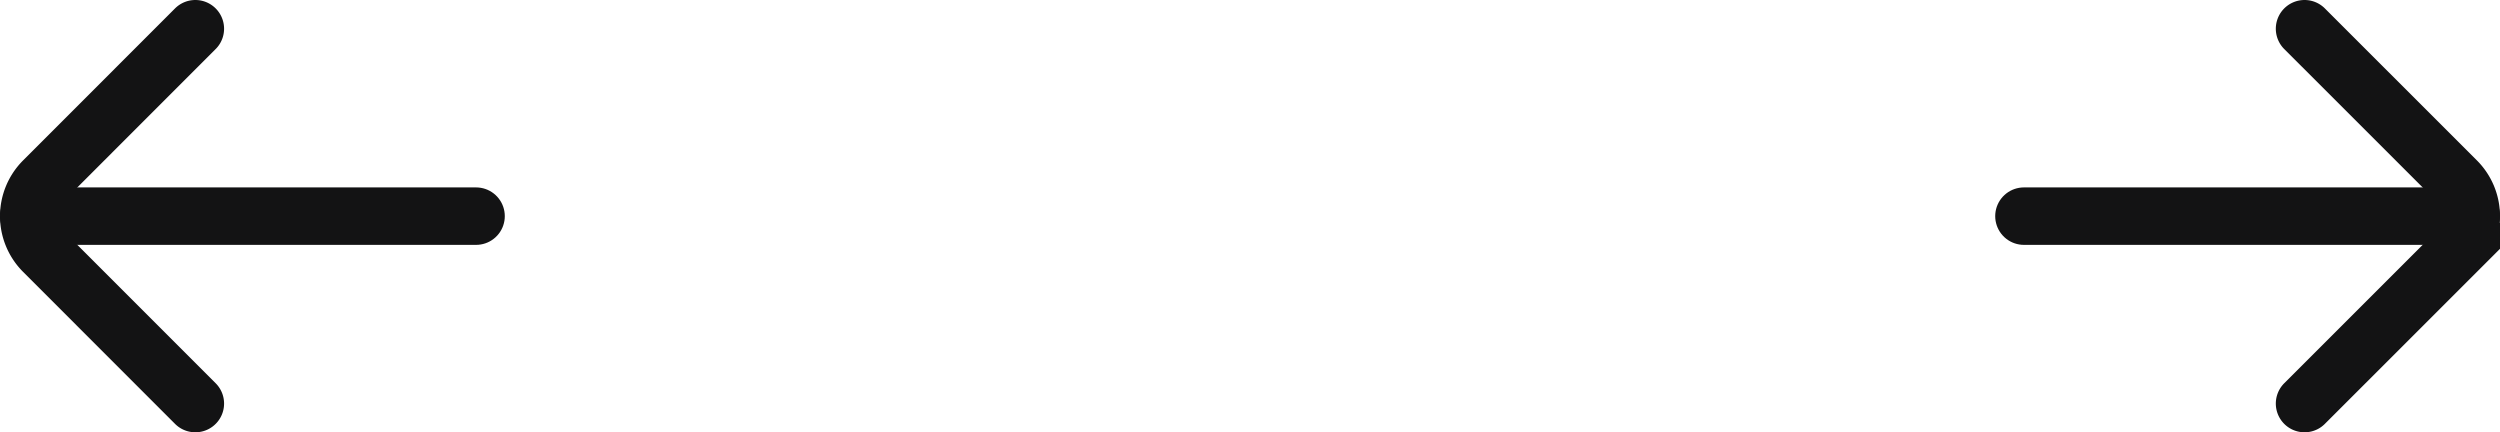 <?xml version="1.0" encoding="UTF-8"?> <svg xmlns="http://www.w3.org/2000/svg" viewBox="0 0 435.13 75.24"> <defs> <style>.cls-1{fill:none;stroke:#131314;stroke-linecap:round;stroke-miterlimit:10;stroke-width:10px;}</style> </defs> <g id="Слой_2" data-name="Слой 2"> <g id="Слой_1-2" data-name="Слой 1"> <path class="cls-1" d="M34,5,7.55,31.46a8.72,8.72,0,0,0,0,12.32L34,70.24"></path> <line class="cls-1" x1="82.86" y1="37.62" x2="5" y2="37.62"></line> <path class="cls-1" d="M401.11,70.24l26.47-26.46a8.72,8.72,0,0,0,0-12.32L401.11,5"></path> <line class="cls-1" x1="352.27" y1="37.62" x2="430.13" y2="37.62"></line> </g> </g> </svg> 